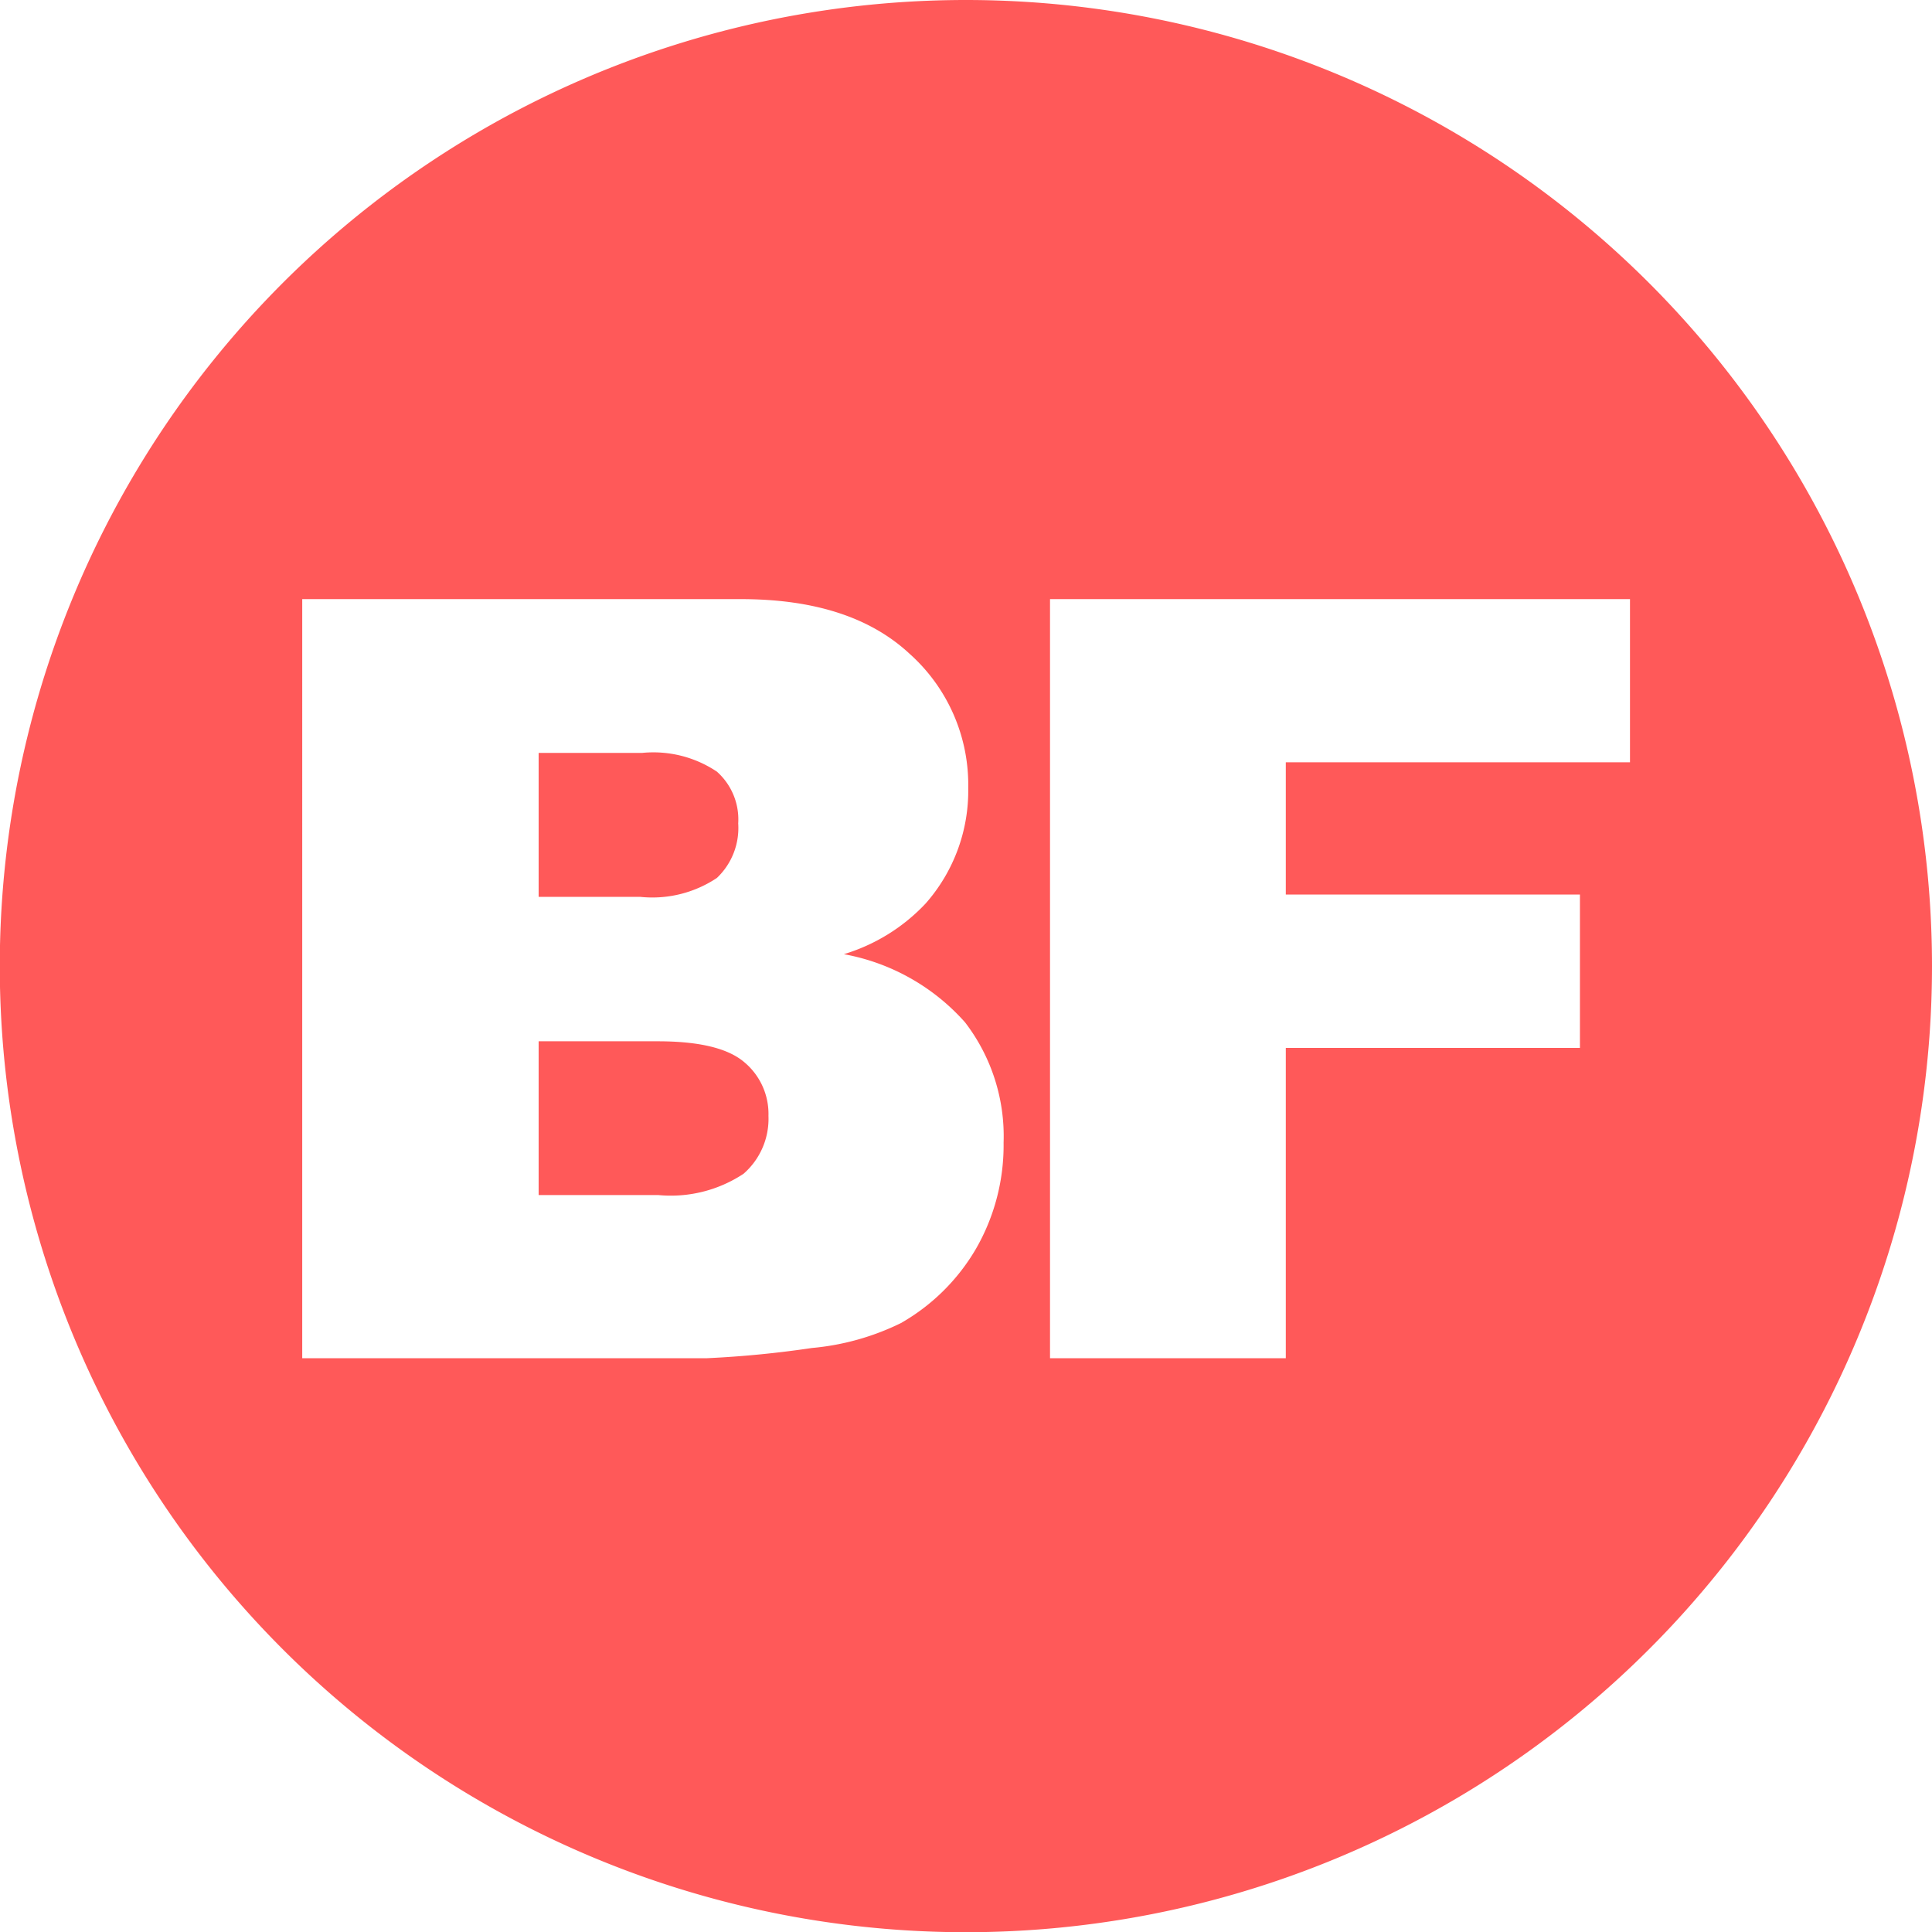 <?xml version="1.0" encoding="UTF-8"?> <svg xmlns="http://www.w3.org/2000/svg" id="Layer_1" data-name="Layer 1" viewBox="0 0 90.71 90.71"><defs><style>.cls-1{fill:#ff5959;}</style></defs><path class="cls-1" d="M30.07,42.11H25.29V35.35h4.86a5.36,5.36,0,0,1,3.51.88,3,3,0,0,1,1,2.43,3.23,3.23,0,0,1-1,2.56A5.46,5.46,0,0,1,30.07,42.11Z"></path><path class="cls-1" d="M34.92,49.85a3.16,3.16,0,0,1,1.16,2.54,3.42,3.42,0,0,1-1.17,2.72,6.19,6.19,0,0,1-4,1H25.29V48.89h5.59C32.81,48.89,34.15,49.21,34.92,49.85Z"></path><path class="cls-1" d="M45.35,0A45.36,45.36,0,1,0,90.71,45.35,45.36,45.36,0,0,0,45.35,0Zm.48,58.62a9.56,9.56,0,0,1-3.53,3.5,11.86,11.86,0,0,1-4.18,1.17,48.81,48.81,0,0,1-4.93.48h-19V28.13H34.79c3.44,0,6.07.85,7.91,2.56A8.25,8.25,0,0,1,45.46,37a8,8,0,0,1-2,5.42,8.72,8.72,0,0,1-3.84,2.38A10,10,0,0,1,45.31,48a8.78,8.78,0,0,1,1.81,5.65A9.74,9.74,0,0,1,45.83,58.62Zm30.7-22.83H60.37V42H74.18v7.2H60.37V63.77H49.3V28.13H76.53Z"></path></svg> 